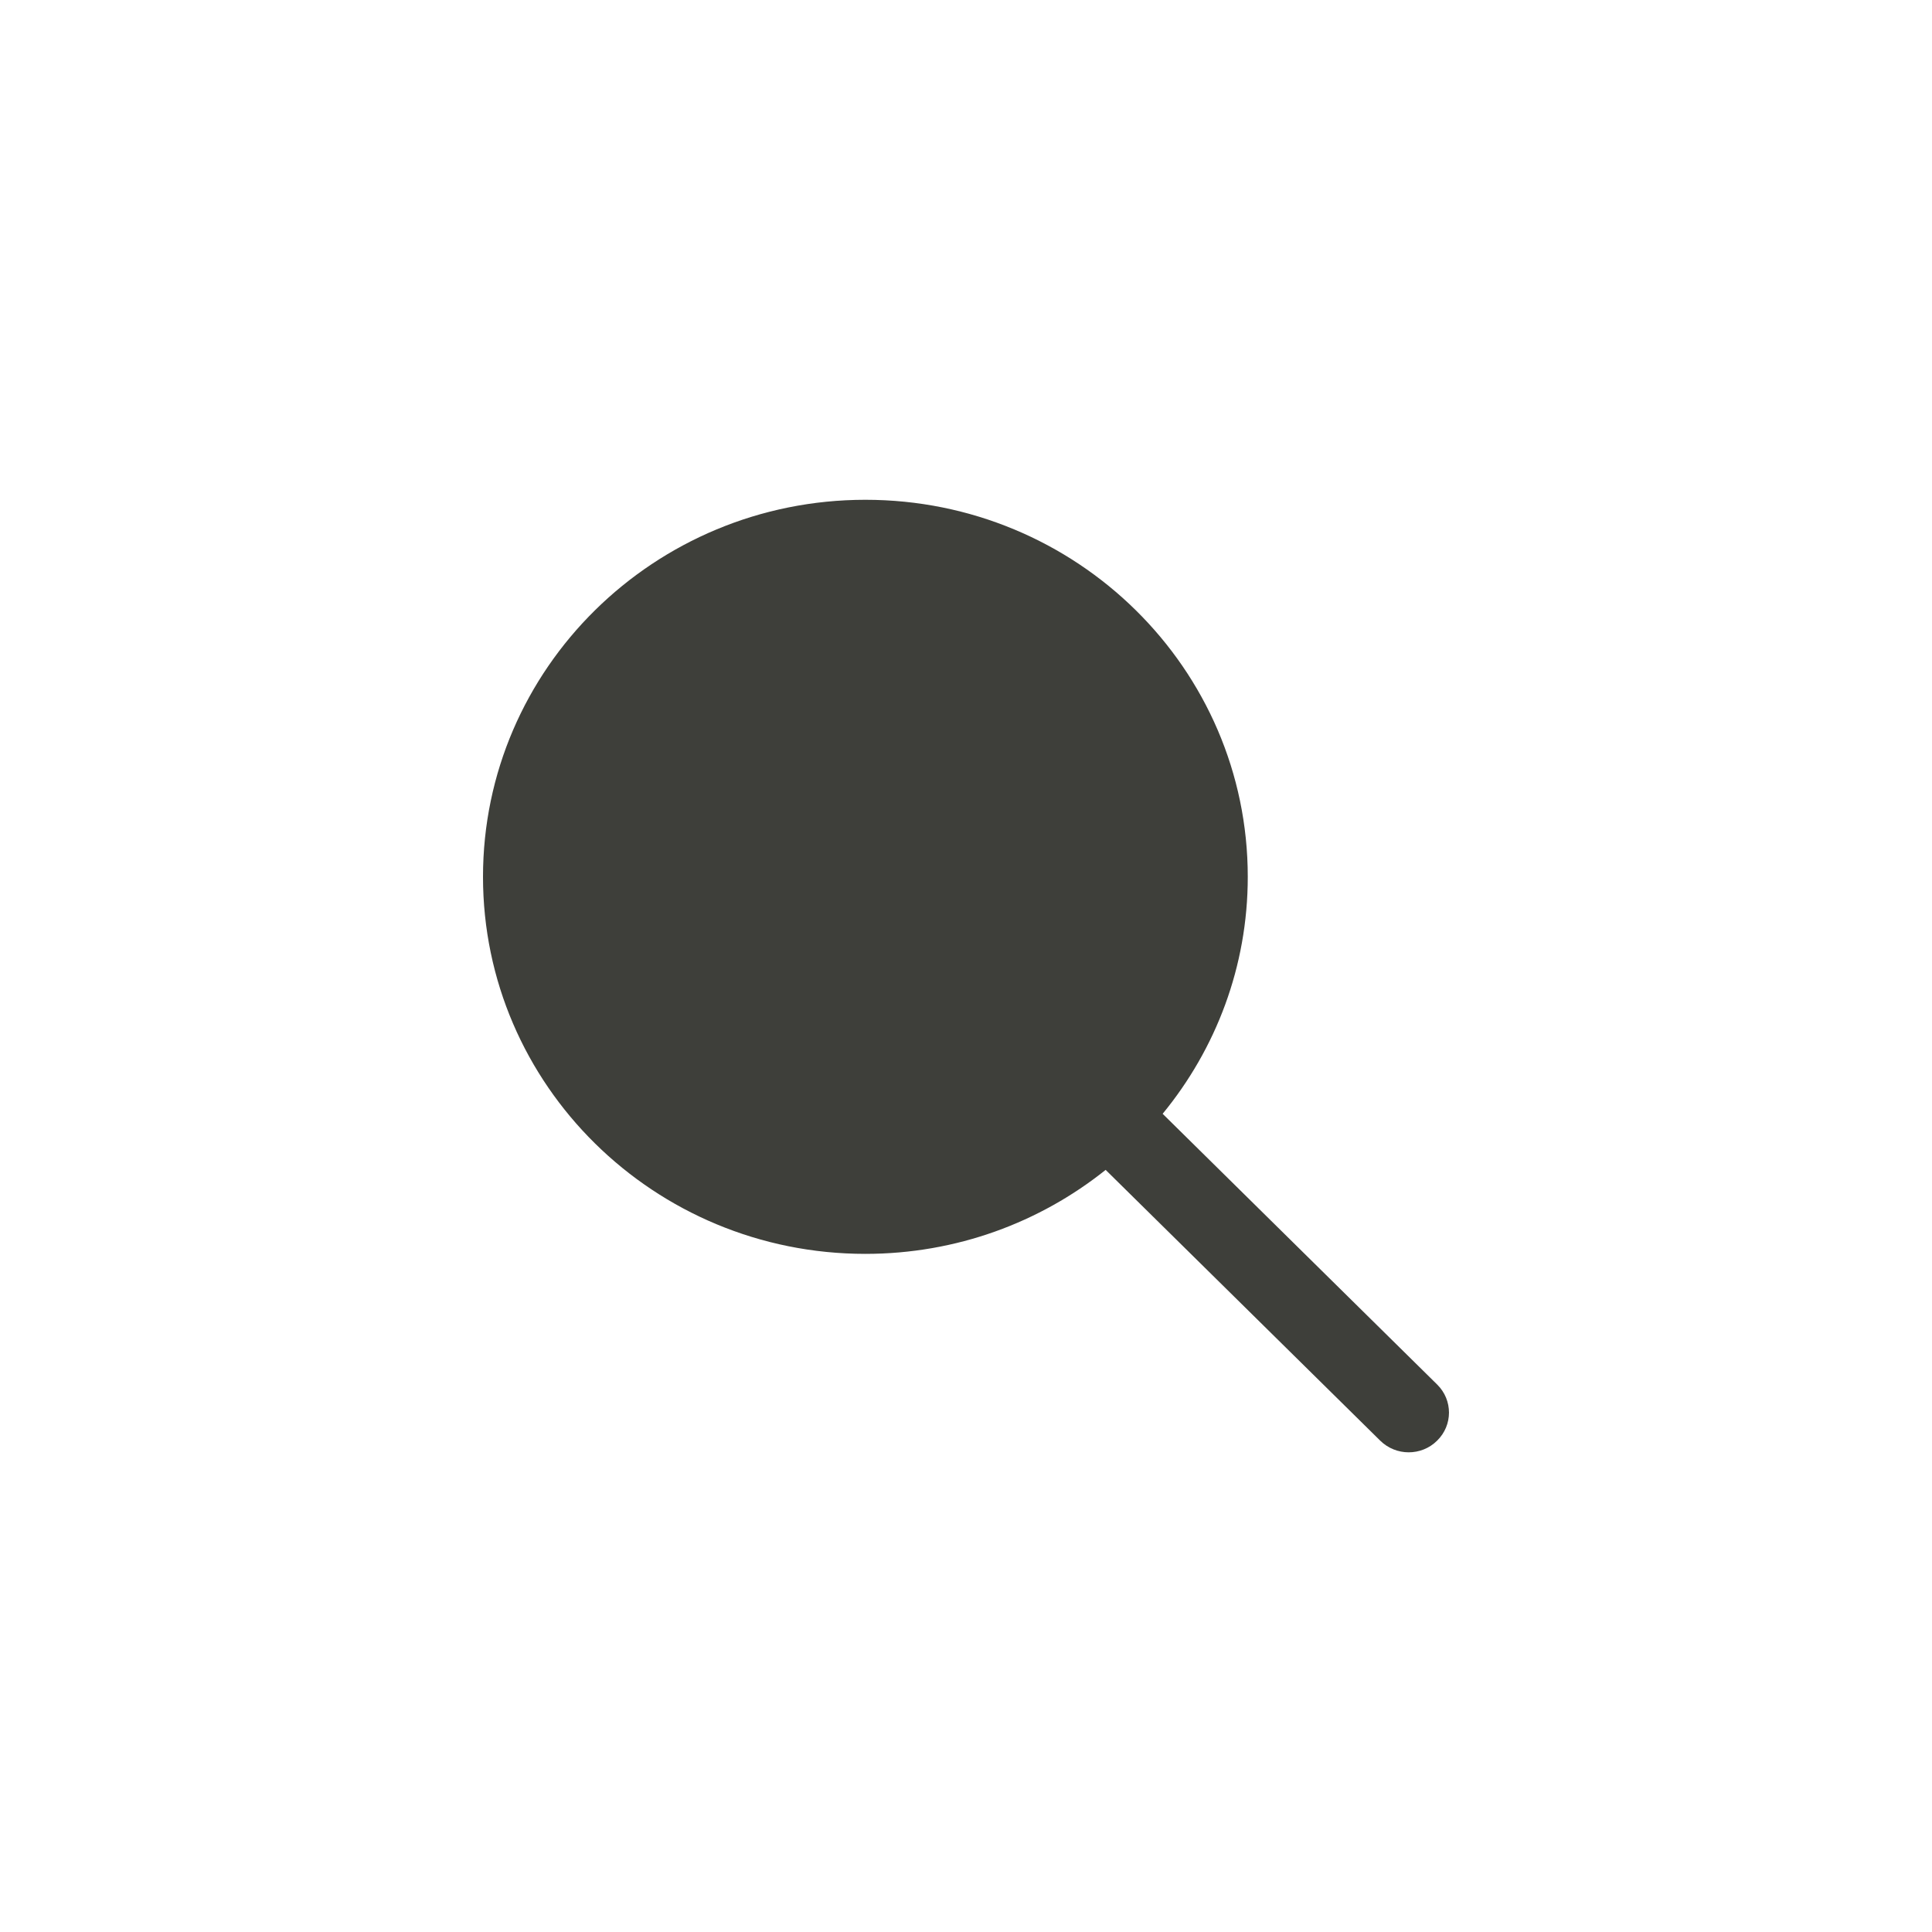 <svg width="512" height="512" xmlns="http://www.w3.org/2000/svg">

 <g>
  <title>Layer 1</title>
  <path id="svg_2" fill="#3e3f3a" d="m380.879,366.93l-72.766,-71.762c14.094,-17.168 22.559,-38.992 22.559,-62.801c0,-55.184 -45.375,-99.918 -101.328,-99.918s-101.344,44.734 -101.344,99.918c0,55.184 45.375,99.922 101.328,99.922c24.145,0 46.289,-8.352 63.68,-22.258l72.77,71.762c2.078,2.047 4.816,3.086 7.535,3.086c2.734,0 5.457,-1.023 7.535,-3.086c4.191,-4.098 4.191,-10.754 0.031,-14.863zm0,0"/>
 </g>
</svg>